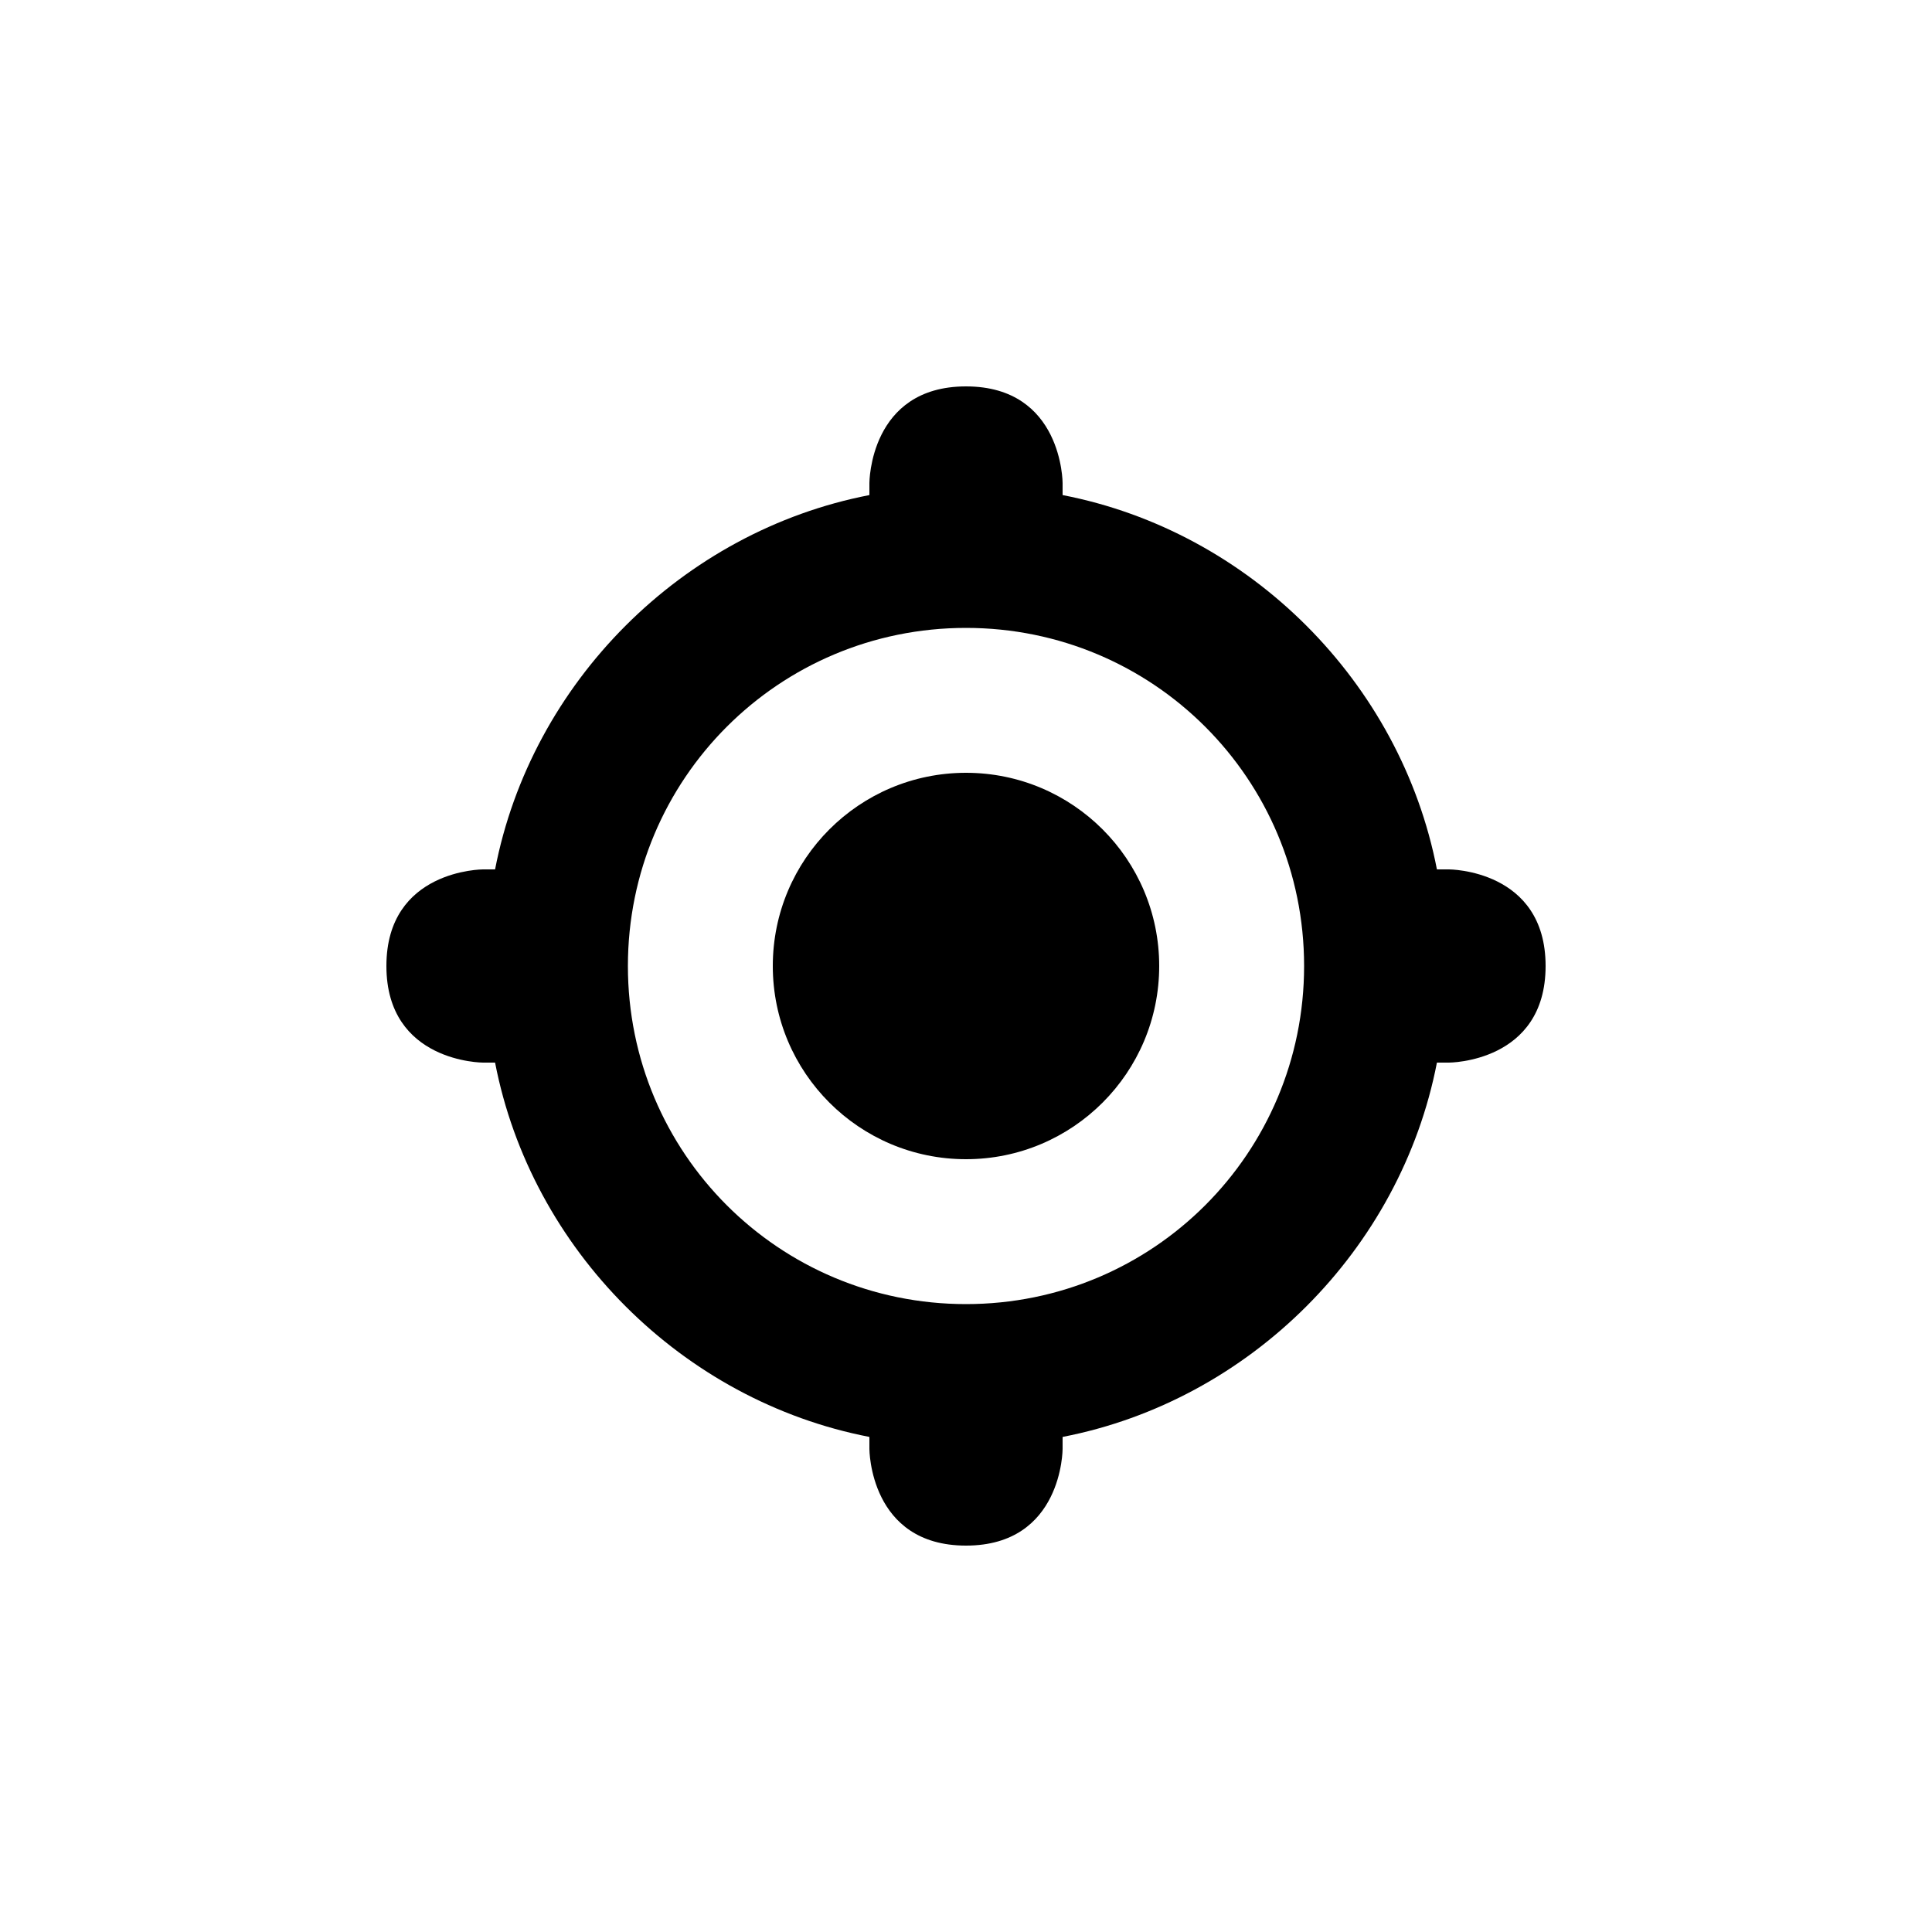 <svg xmlns="http://www.w3.org/2000/svg" viewBox="0 0 32 32"><path d="M16 6.4c-1.6 0-1.6 1.6-1.6 1.6v.2c-3.1.6-5.6 3.1-6.2 6.2H8s-1.6 0-1.6 1.6S8 17.6 8 17.6h.2c.6 3.1 3.1 5.6 6.2 6.2v.2s0 1.6 1.6 1.6 1.6-1.6 1.6-1.6v-.2c3.1-.6 5.6-3.1 6.2-6.2h.2s1.6 0 1.6-1.6-1.6-1.6-1.6-1.6h-.2c-.6-3.1-3.1-5.6-6.2-6.2V8s0-1.6-1.6-1.6zm0 4c3.1 0 5.6 2.5 5.6 5.6s-2.5 5.6-5.6 5.6-5.6-2.5-5.6-5.6 2.5-5.6 5.6-5.6z"/><circle cx="16" cy="16" r="3.2"/></svg>